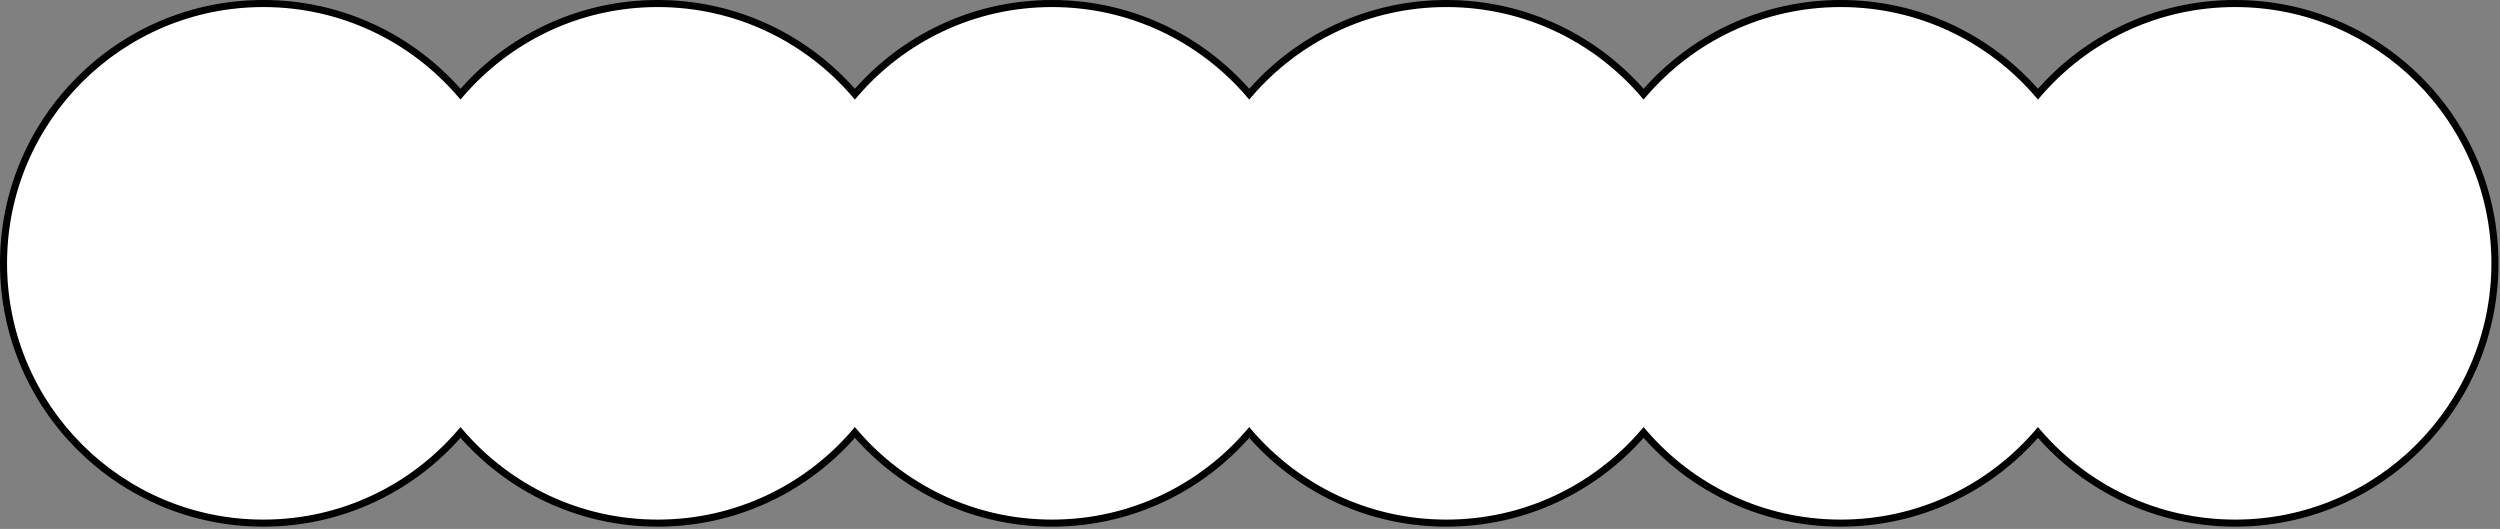 <svg width="709" height="150" viewBox="0 0 709 150" fill="none" xmlns="http://www.w3.org/2000/svg">
<rect x="0" y="0" width="709" height="150" fill="#808080" stroke="none"/>
<path fill-rule="evenodd" clip-rule="evenodd" d="M130.599 122.655C117.086 138.39 97.047 148.357 74.679 148.357C33.987 148.357 1 115.37 1 74.679C1 33.987 33.987 1 74.679 1C97.047 1 117.086 10.967 130.599 26.703C144.111 10.967 164.151 1 186.519 1C208.887 1 228.927 10.967 242.44 26.703C255.952 10.967 275.992 1 298.36 1C320.728 1 340.768 10.967 354.28 26.703C367.793 10.967 387.833 1 410.201 1C432.568 1 452.608 10.967 466.121 26.703C479.633 10.967 499.673 1 522.041 1C544.409 1 564.449 10.967 577.961 26.703C591.474 10.967 611.514 1 633.882 1C674.573 1 707.561 33.987 707.561 74.679C707.561 115.37 674.573 148.357 633.882 148.357C611.514 148.357 591.474 138.39 577.961 122.654C564.449 138.39 544.409 148.357 522.041 148.357C499.673 148.357 479.633 138.39 466.121 122.655C452.608 138.39 432.568 148.357 410.201 148.357C387.833 148.357 367.793 138.39 354.28 122.655C340.768 138.39 320.728 148.357 298.36 148.357C275.992 148.357 255.952 138.39 242.44 122.654C228.927 138.39 208.887 148.357 186.519 148.357C164.151 148.357 144.111 138.39 130.599 122.655Z" fill="white"/>
<path d="M130.599 122.655L131.358 122.003L130.599 121.12L129.84 122.003L130.599 122.655ZM130.599 26.703L129.84 27.354L130.599 28.238L131.358 27.354L130.599 26.703ZM242.44 26.703L241.681 27.355L242.44 28.238L243.198 27.355L242.44 26.703ZM354.28 26.703L353.522 27.354L354.28 28.238L355.039 27.354L354.28 26.703ZM466.121 26.703L465.362 27.354L466.121 28.238L466.879 27.354L466.121 26.703ZM577.961 26.703L577.203 27.355L577.961 28.238L578.72 27.355L577.961 26.703ZM577.961 122.654L578.72 122.003L577.961 121.119L577.203 122.003L577.961 122.654ZM466.121 122.655L466.879 122.003L466.121 121.12L465.362 122.003L466.121 122.655ZM354.28 122.655L355.039 122.003L354.28 121.12L353.522 122.003L354.28 122.655ZM242.44 122.654L243.198 122.003L242.44 121.119L241.681 122.003L242.44 122.654ZM74.679 149.357C97.35 149.357 117.663 139.253 131.358 123.306L129.84 122.003C116.51 137.527 96.743 147.357 74.679 147.357V149.357ZM0 74.679C0 115.923 33.435 149.357 74.679 149.357V147.357C34.539 147.357 2 114.818 2 74.679H0ZM74.679 0C33.435 0 0 33.435 0 74.679H2C2 34.539 34.539 2 74.679 2V0ZM131.358 26.051C117.663 10.104 97.35 0 74.679 0V2C96.743 2 116.51 11.831 129.84 27.354L131.358 26.051ZM186.519 0C163.848 0 143.535 10.104 129.84 26.051L131.358 27.354C144.688 11.831 164.455 2 186.519 2V0ZM243.198 26.052C229.504 10.104 209.191 0 186.519 0V2C208.583 2 228.35 11.831 241.681 27.355L243.198 26.052ZM298.36 0C275.688 0 255.375 10.104 241.681 26.052L243.198 27.355C256.529 11.831 276.296 2 298.36 2V0ZM355.039 26.051C341.345 10.104 321.032 0 298.36 0V2C320.424 2 340.191 11.831 353.522 27.354L355.039 26.051ZM410.201 0C387.529 0 367.216 10.104 353.522 26.051L355.039 27.354C368.37 11.831 388.136 2 410.201 2V0ZM466.879 26.051C453.185 10.104 432.872 0 410.201 0V2C432.265 2 452.031 11.831 465.362 27.354L466.879 26.051ZM522.041 0C499.369 0 479.056 10.104 465.362 26.051L466.879 27.354C480.21 11.831 499.977 2 522.041 2V0ZM578.72 26.052C565.026 10.104 544.713 0 522.041 0V2C544.105 2 563.872 11.831 577.203 27.355L578.72 26.052ZM578.72 27.355C592.051 11.831 611.818 2 633.882 2V0C611.21 0 590.897 10.104 577.203 26.052L578.72 27.355ZM633.882 2C674.021 2 706.561 34.539 706.561 74.679H708.561C708.561 33.435 675.126 0 633.882 0V2ZM706.561 74.679C706.561 114.818 674.021 147.357 633.882 147.357V149.357C675.126 149.357 708.561 115.923 708.561 74.679H706.561ZM633.882 147.357C611.818 147.357 592.051 137.527 578.72 122.003L577.203 123.306C590.897 139.253 611.21 149.357 633.882 149.357V147.357ZM522.041 149.357C544.713 149.357 565.026 139.253 578.72 123.306L577.203 122.003C563.872 137.527 544.105 147.357 522.041 147.357V149.357ZM465.362 123.306C479.056 139.253 499.369 149.357 522.041 149.357V147.357C499.977 147.357 480.21 137.527 466.879 122.003L465.362 123.306ZM410.201 149.357C432.872 149.357 453.185 139.253 466.879 123.306L465.362 122.003C452.031 137.527 432.265 147.357 410.201 147.357V149.357ZM353.522 123.306C367.216 139.253 387.529 149.357 410.201 149.357V147.357C388.136 147.357 368.37 137.527 355.039 122.003L353.522 123.306ZM298.36 149.357C321.032 149.357 341.345 139.253 355.039 123.306L353.522 122.003C340.191 137.527 320.424 147.357 298.36 147.357V149.357ZM241.681 123.306C255.375 139.253 275.688 149.357 298.36 149.357V147.357C276.296 147.357 256.529 137.527 243.198 122.003L241.681 123.306ZM186.519 149.357C209.191 149.357 229.504 139.253 243.198 123.306L241.681 122.003C228.35 137.527 208.583 147.357 186.519 147.357V149.357ZM129.84 123.306C143.535 139.253 163.848 149.357 186.519 149.357V147.357C164.455 147.357 144.688 137.527 131.358 122.003L129.84 123.306Z" fill="black"/>
</svg>
